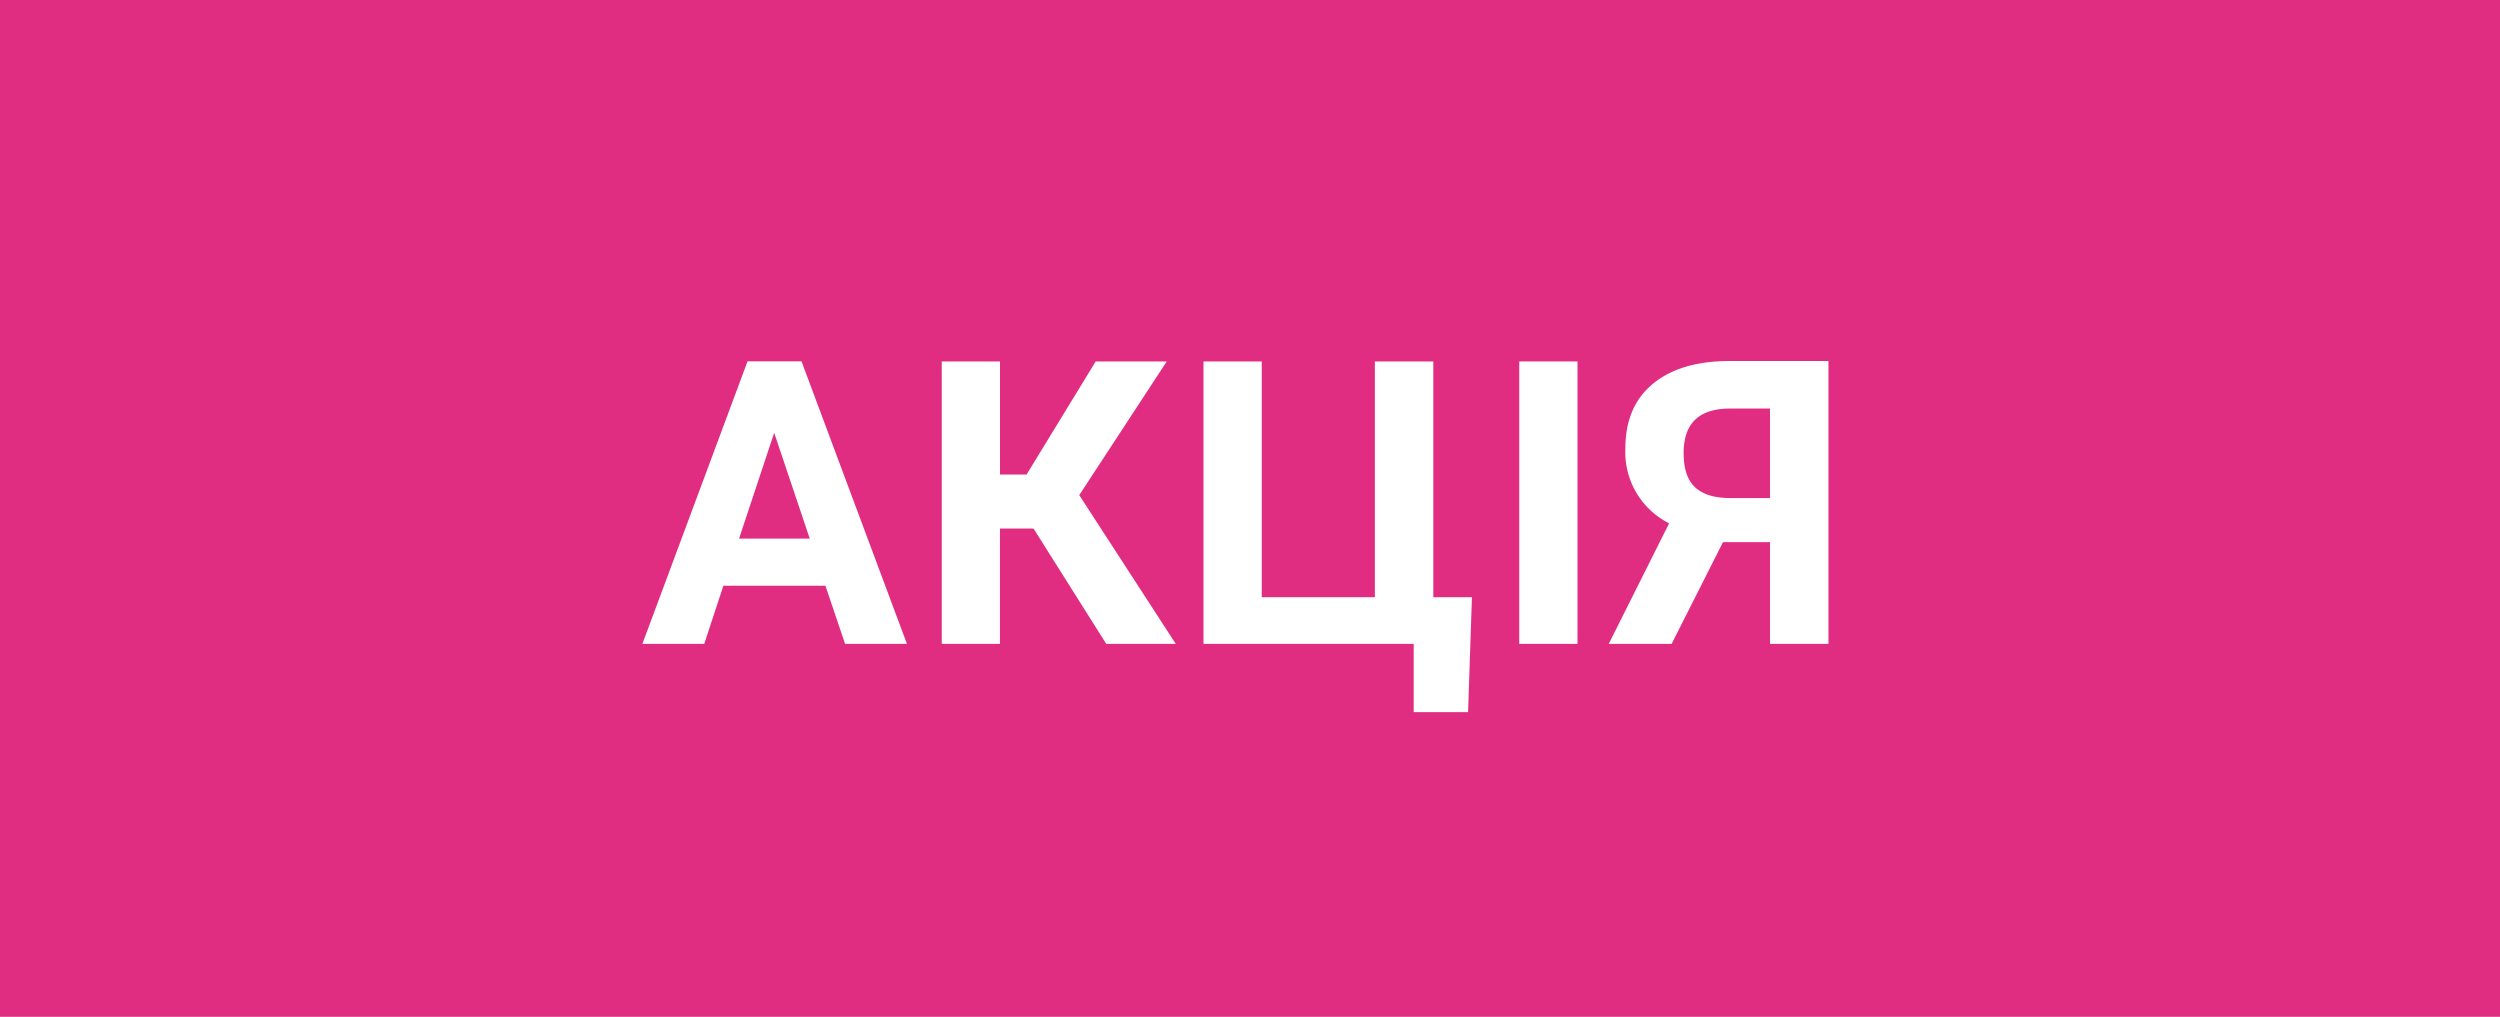 <svg id="Layer_1" data-name="Layer 1" xmlns="http://www.w3.org/2000/svg" viewBox="0 0 400 162.69"><defs><style>.cls-1{fill:#e12d81;}.cls-2{fill:#fff;}</style></defs><title>akciya_ukr</title><rect class="cls-1" width="400" height="162.69"/><path class="cls-2" d="M132.39,93.7H116.06L113,103h-9.9l16.83-45.21h8.63L145.43,103h-9.9Zm-13.82-7.54h11.31l-5.69-16.93Z" transform="translate(-0.32 0.02)"/><path class="cls-2" d="M165.68,84.54h-5.37V103H151V57.81h9.32v18.1h4.25l11.06-18.1H187L173,79.2,188.44,103H177.32Z" transform="translate(-0.32 0.02)"/><path class="cls-2" d="M192.88,57.81h9.32V95.53h18.1V57.81h9.35V95.53h6.18l-.62,18.39h-8.7V103H192.88Z" transform="translate(-0.32 0.02)"/><path class="cls-2" d="M252.72,103H243.4V57.81h9.32Z" transform="translate(-0.32 0.02)"/><path class="cls-2" d="M283.52,103V86.72H276L267.78,103H257.72l9.66-19.29a12.73,12.73,0,0,1-7-12q0-6.65,4.35-10.28t12.14-3.69h16V103ZM269.7,72.46q0,3.8,1.85,5.5t5.55,1.71h6.42V65.35H277.1Q269.71,65.35,269.7,72.46Z" transform="translate(-0.32 0.02)"/></svg>
